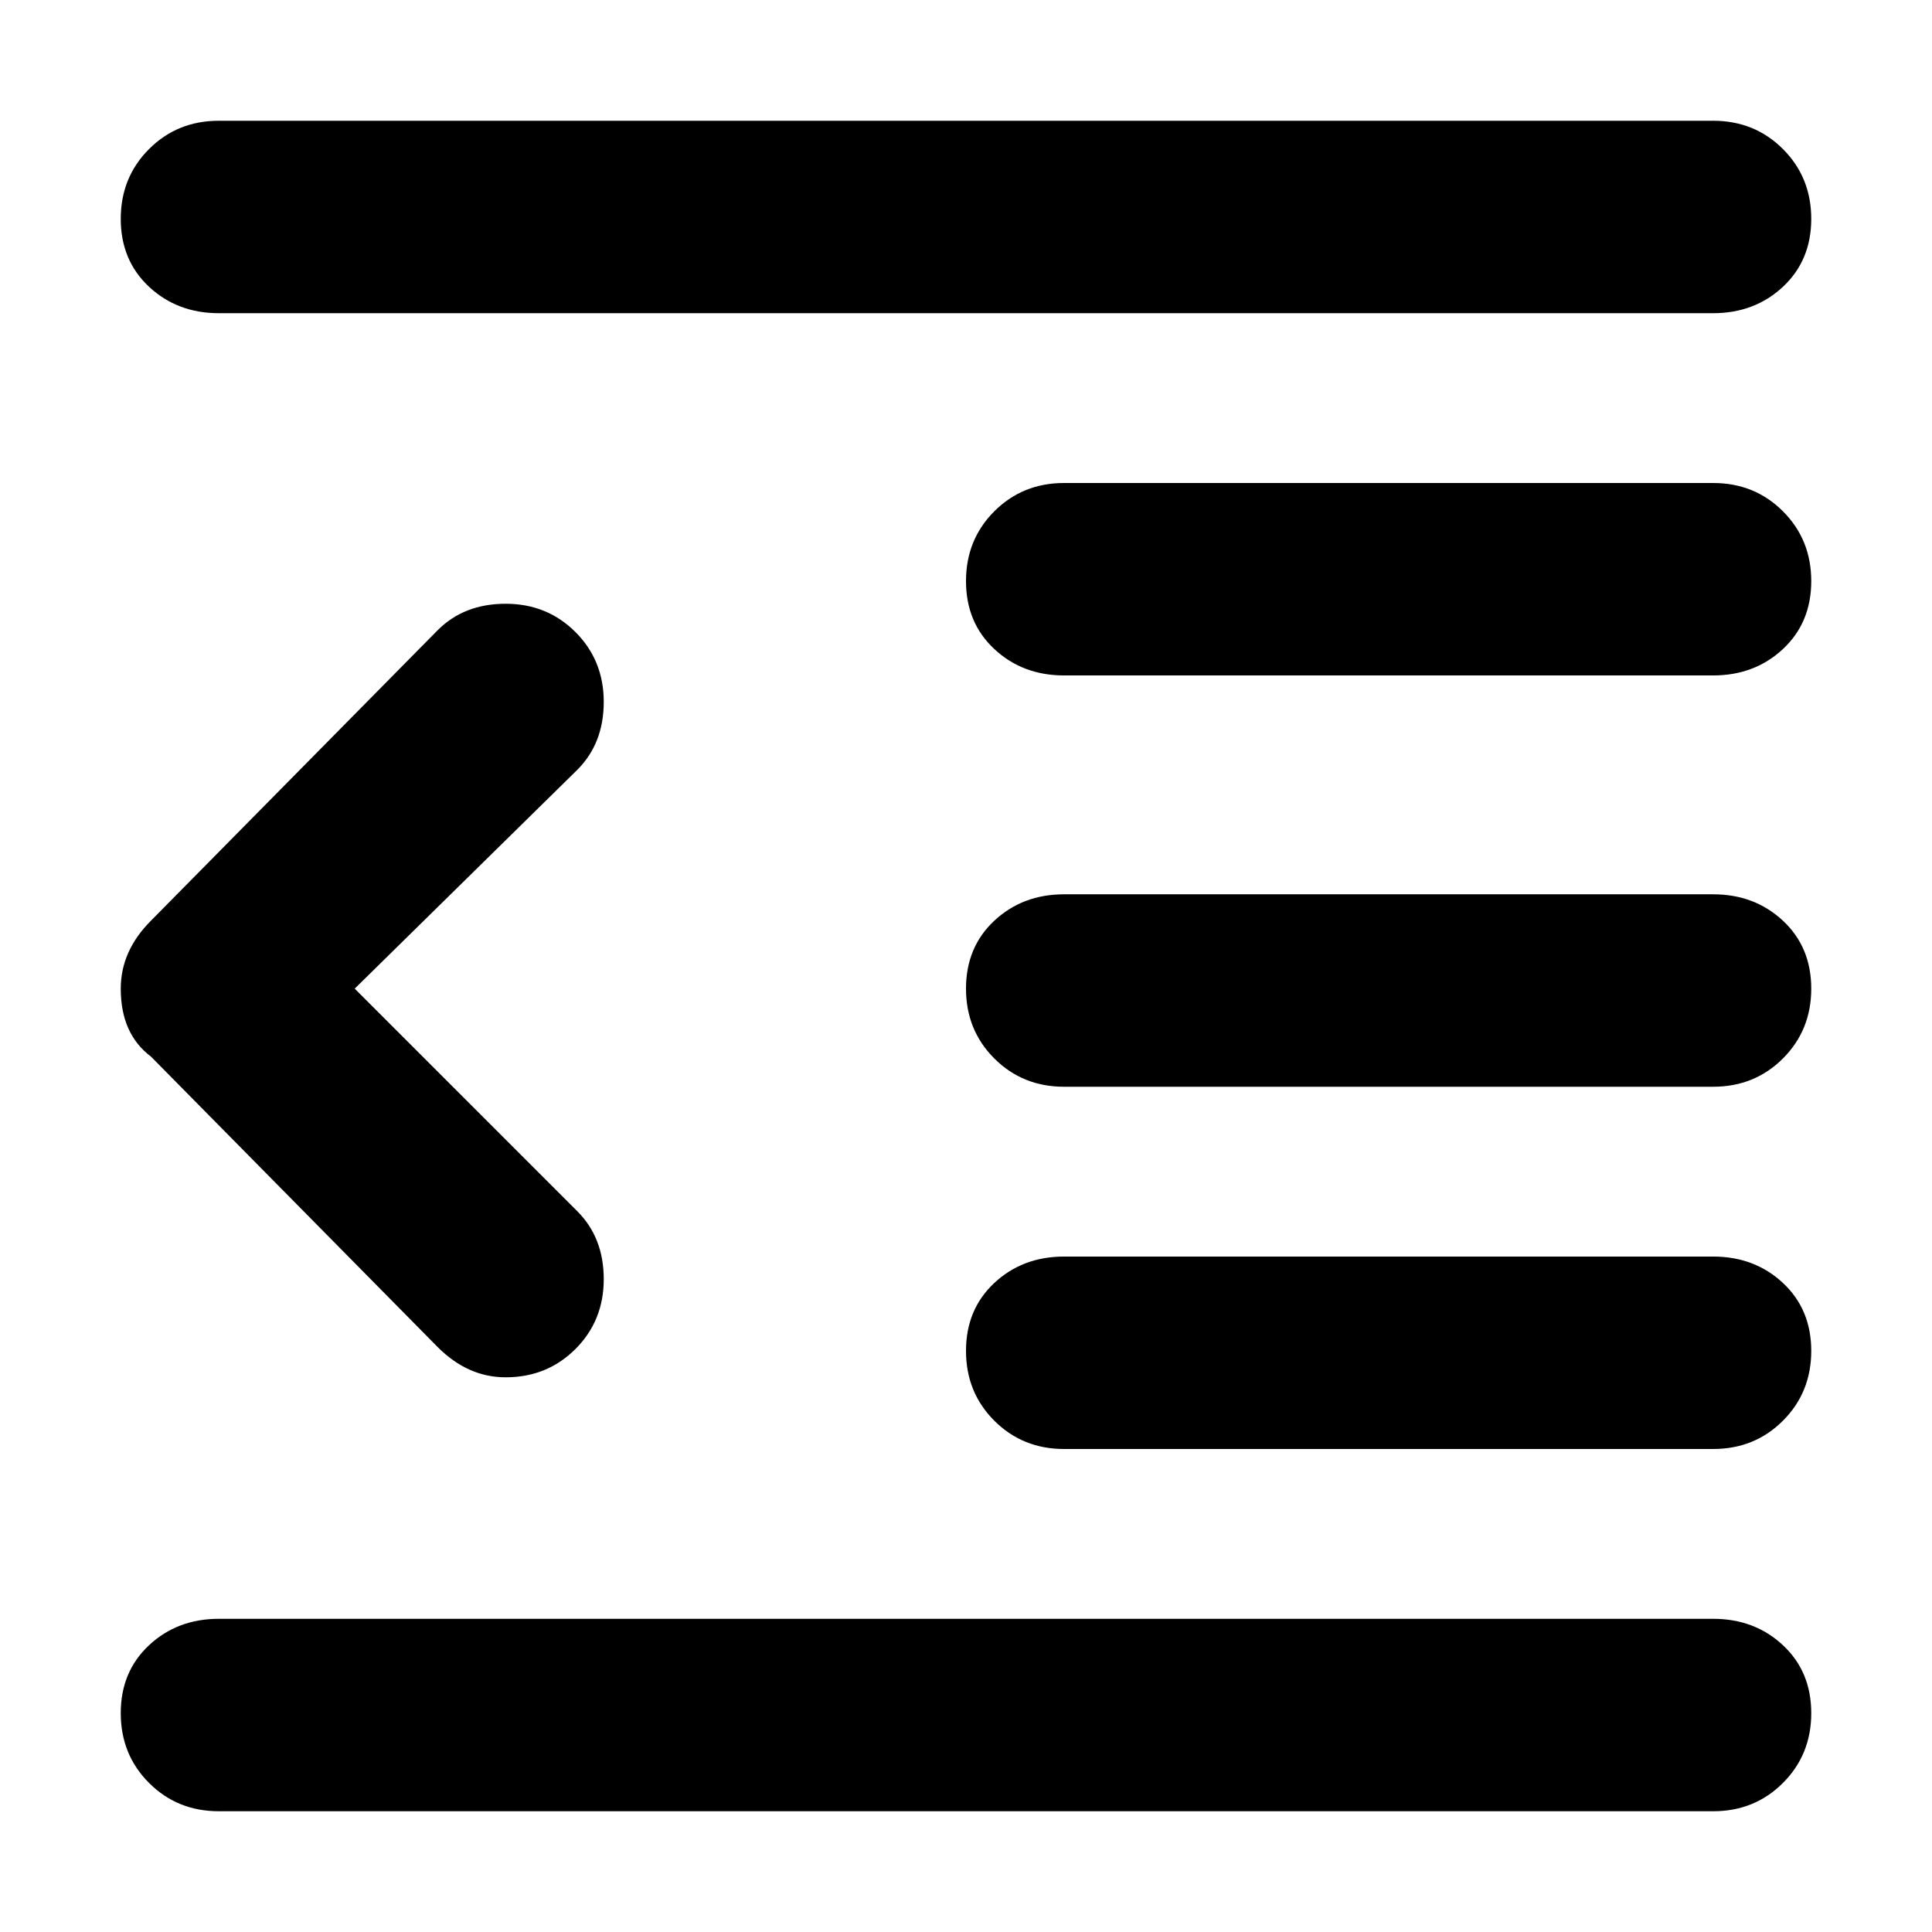 <svg xmlns="http://www.w3.org/2000/svg" viewBox="0 0 512 512">
	<path d="M58 83q-11 0-18.5-7T32 58t7.5-18.5T58 32h396q11 0 18.5 7.5T480 58t-7.5 18-18.5 7H58zm396 45q11 0 18.5 7.5T480 154t-7.5 18-18.5 7H282q-11 0-18.5-7t-7.5-18 7.5-18.5T282 128h172zM134 365q-10 0-18-8l-76-77q-8-6-8-18 0-10 8-18l76-77q7-7 18-7t18.5 7.5T160 186t-7 18l-59 58 59 59q7 7 7 18t-7.5 18.5T134 365zm320-128q11 0 18.5 7t7.5 18-7.5 18.5T454 288H282q-11 0-18.5-7.5T256 262t7.5-18 18.5-7h172zm0 96q11 0 18.5 7t7.5 18-7.5 18.5T454 384H282q-11 0-18.5-7.5T256 358t7.5-18 18.5-7h172zm0 96q11 0 18.5 7t7.5 18-7.5 18.5T454 480H58q-11 0-18.5-7.5T32 454t7.5-18 18.5-7h396z"/>
</svg>